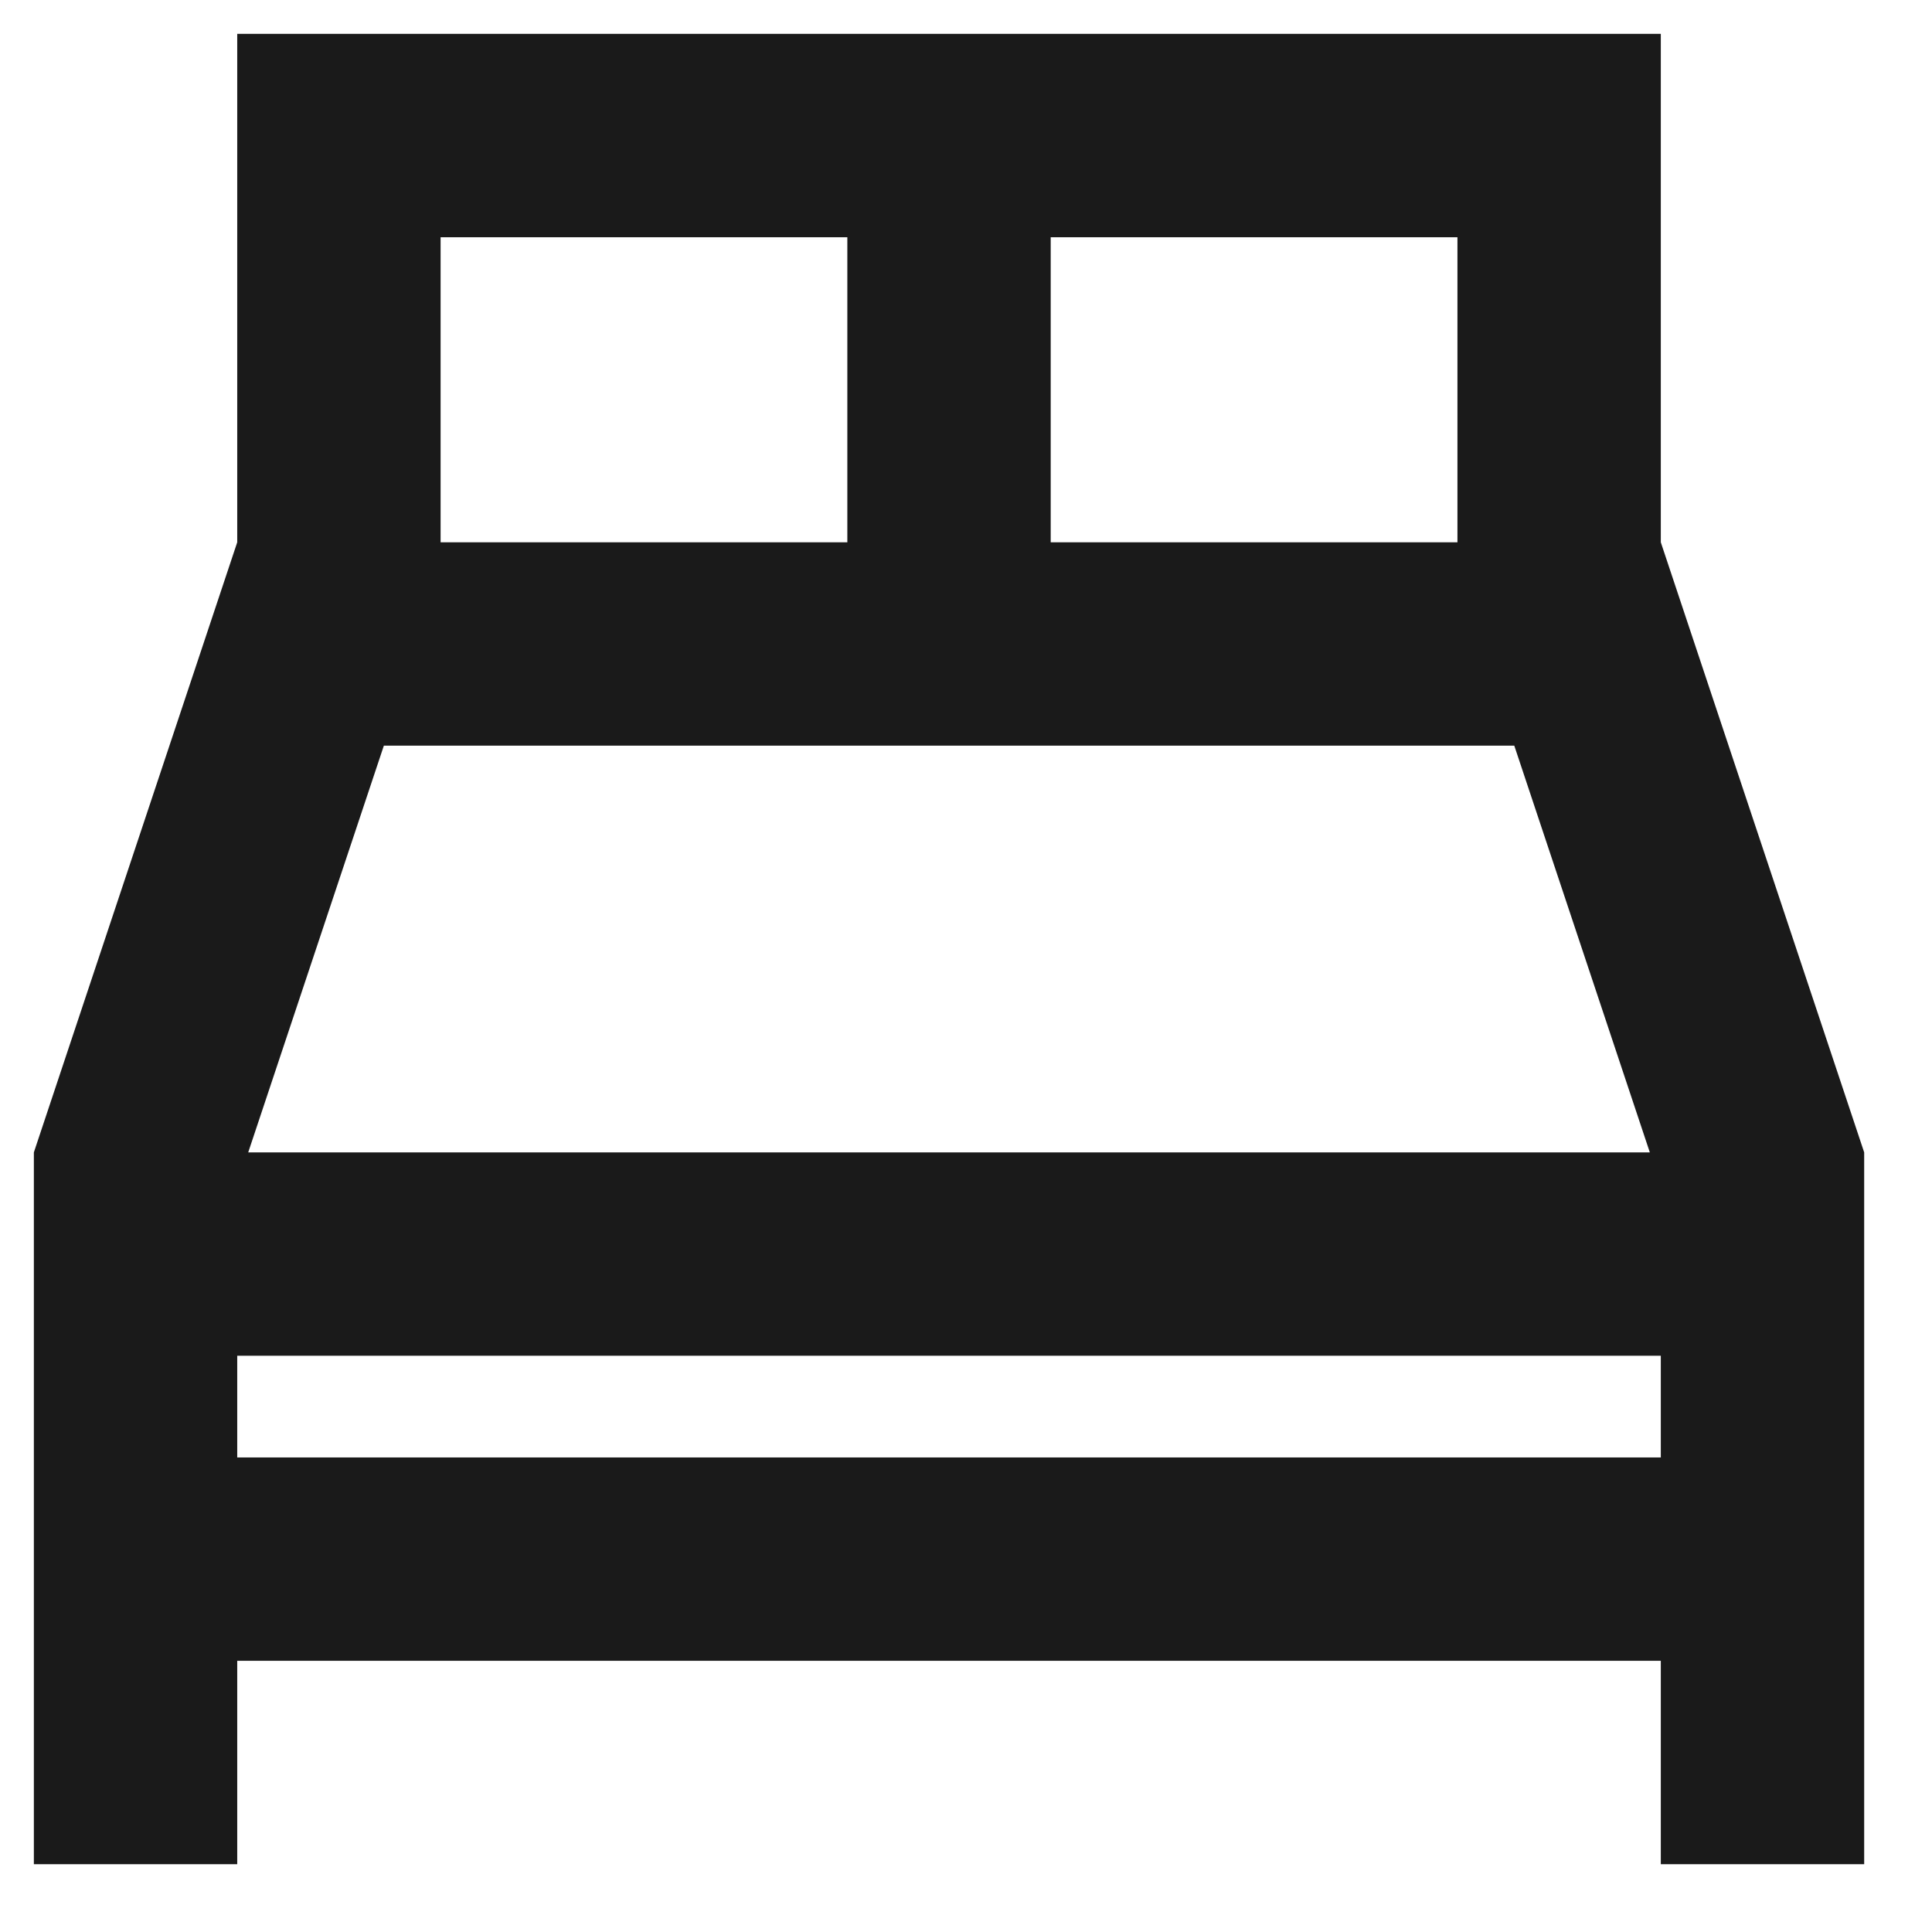 <svg width="19" height="19" viewBox="0 0 19 19" fill="none" xmlns="http://www.w3.org/2000/svg">
<path d="M16.333 5.333V0.333H2.333V5.333L0.333 11.333V18.333H2.333V16.333H16.333V18.333H18.333V11.333L16.333 5.333ZM14.892 7.333L16.225 11.333H2.441L3.775 7.333H14.892ZM14.333 5.333H10.333V2.333H14.333V5.333ZM4.333 2.333H8.333V5.333H4.333V2.333ZM2.333 13.333H16.333V14.333H2.333V13.333Z" fill="#1A1A1A"/>
</svg>

